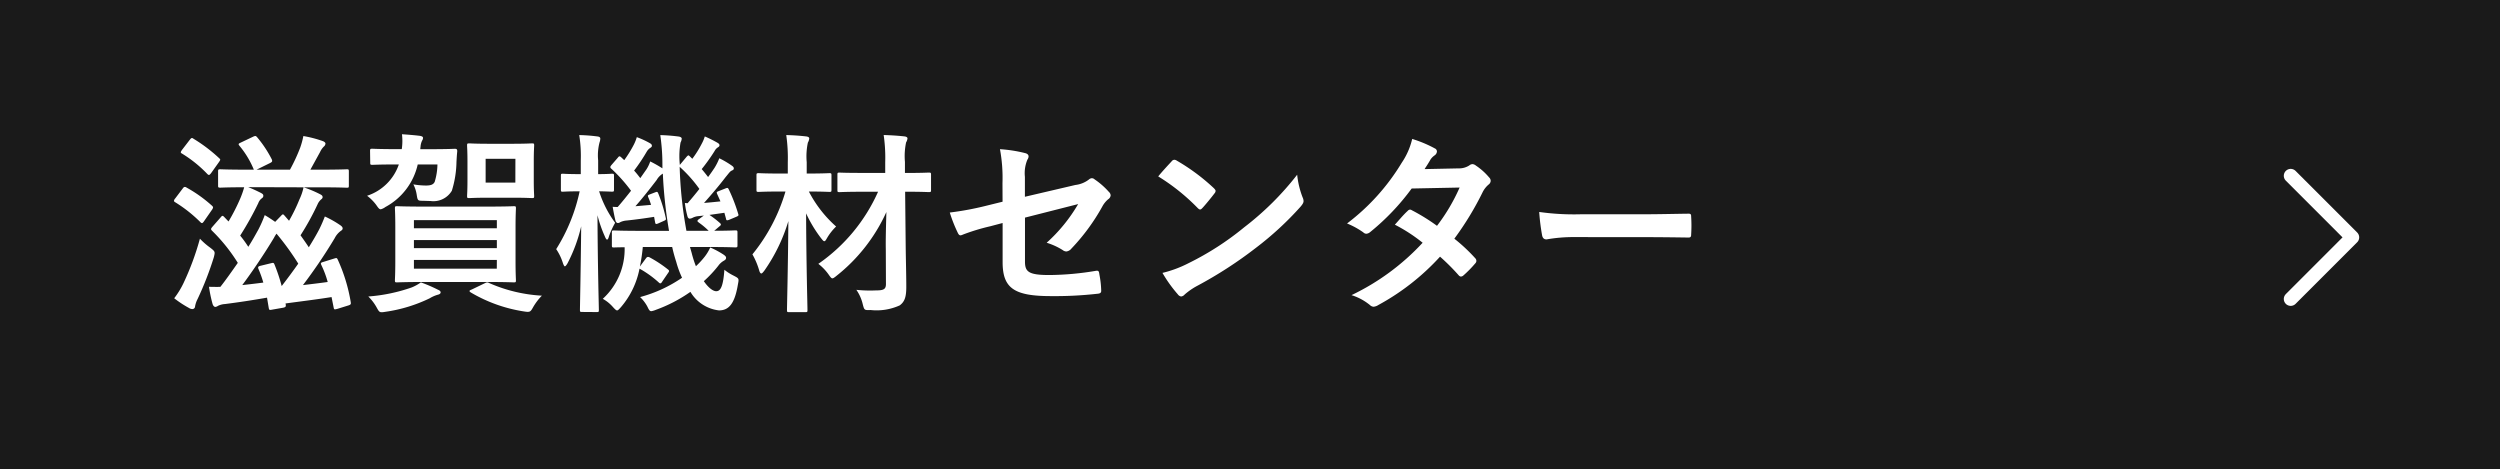 <svg xmlns="http://www.w3.org/2000/svg" width="181.051" height="34" viewBox="0 0 181.051 34">
  <g id="グループ_4688" data-name="グループ 4688" transform="translate(-415.949 -413.405)">
    <g id="長方形_4017" data-name="長方形 4017" transform="translate(415.949 413.405)" fill="#1a1a1a" stroke="#1a1a1a" stroke-width="1">
      <rect width="181.051" height="34" stroke="none"/>
      <rect x="0.5" y="0.5" width="180.051" height="33" fill="none"/>
    </g>
    <path id="パス_5082" data-name="パス 5082" d="M11.424-2.534c-.2.056-.21.084-.154.224a7.051,7.051,0,0,1,.462,1.232c-.6.084-1.2.154-1.792.224a37.8,37.8,0,0,0,2.3-3.4,1.458,1.458,0,0,1,.434-.518c.084-.056.14-.1.14-.182s-.042-.14-.154-.224a7.276,7.276,0,0,0-1.134-.644c-.126.322-.238.588-.392.9-.224.434-.49.882-.77,1.33-.182-.28-.392-.574-.6-.868A18.957,18.957,0,0,0,11-6.706a.988.988,0,0,1,.238-.336c.07-.056.126-.1.126-.182s-.042-.14-.182-.21a8.444,8.444,0,0,0-1.19-.5h1.2c1.372,0,1.848.028,1.932.028.126,0,.14-.014.14-.154V-9.072c0-.154-.014-.168-.14-.168-.084,0-.56.028-1.932.028h-.714l.7-1.274a1.377,1.377,0,0,1,.266-.392.308.308,0,0,0,.126-.224c0-.07-.084-.14-.2-.182a8.375,8.375,0,0,0-1.4-.364,5.856,5.856,0,0,1-.224.826A12.752,12.752,0,0,1,9-9.212H6.58l.994-.49c.154-.084.154-.126.112-.252a8.394,8.394,0,0,0-1.078-1.624c-.084-.084-.112-.1-.294-.014l-.882.42c-.182.084-.182.112-.084.238A6.631,6.631,0,0,1,6.384-9.212h-.49c-1.372,0-1.848-.028-1.932-.028-.154,0-.168.014-.168.168v1.008c0,.14.014.154.168.154.07,0,.518-.028,1.722-.028a6.408,6.408,0,0,1-.266.77A14.091,14.091,0,0,1,4.55-5.46l-.308-.322c-.056-.056-.084-.084-.126-.084s-.07.028-.14.112l-.588.672c-.07.084-.1.126-.1.168s.014.07.07.126A12.414,12.414,0,0,1,5.222-2.464c-.42.6-.84,1.2-1.26,1.736-.266.014-.518,0-.826,0A9.7,9.7,0,0,0,3.388.49c.042.154.126.238.21.238a.491.491,0,0,0,.2-.084A1.349,1.349,0,0,1,4.3.518c.994-.126,2-.28,3.038-.462L7.462.8c.028.14.042.168.238.126l.8-.14C8.708.742,8.722.7,8.68.476L8.89.448C9.926.308,10.962.182,12.012.014l.154.77c.028.14.056.14.266.084l.812-.252c.168-.056.182-.1.154-.252A12.16,12.16,0,0,0,12.46-2.7c-.07-.14-.084-.126-.28-.07Zm-1.442-5.4a3.723,3.723,0,0,1-.294.868,12.148,12.148,0,0,1-.756,1.554L8.6-5.894c-.1-.112-.126-.112-.252.028l-.42.434c-.238-.168-.49-.336-.756-.49a8.68,8.68,0,0,1-.462,1.05c-.21.378-.448.812-.728,1.246a8.575,8.575,0,0,0-.588-.812A22.611,22.611,0,0,0,6.706-6.79a.763.763,0,0,1,.238-.336c.1-.07.126-.112.126-.2s-.042-.126-.168-.2c-.28-.14-.6-.294-.924-.42ZM6.874-2.254c-.182.042-.21.1-.154.238a7.986,7.986,0,0,1,.35.98c-.518.07-1.022.126-1.526.182.714-.952,1.624-2.3,2.3-3.43a2.239,2.239,0,0,1,.182-.294A19.488,19.488,0,0,1,9.6-2.408c-.392.56-.8,1.106-1.2,1.624a12.637,12.637,0,0,0-.518-1.554c-.056-.14-.084-.14-.252-.1ZM.616.1A7.594,7.594,0,0,0,1.68.8a.477.477,0,0,0,.266.084.2.2,0,0,0,.182-.2A1.815,1.815,0,0,1,2.31.154,23.063,23.063,0,0,0,3.486-2.87c.1-.406.1-.406-.252-.686a5.1,5.1,0,0,1-.756-.658,19.559,19.559,0,0,1-1.19,3.22A6.049,6.049,0,0,1,.616.1Zm.56-10.738c-.112.168-.112.2.014.266A9.076,9.076,0,0,1,3.024-8.89c.112.1.14.07.252-.056l.588-.826c.056-.084.084-.126.084-.168s-.042-.07-.1-.126a11.273,11.273,0,0,0-1.834-1.386c-.112-.084-.154-.07-.266.07ZM.686-7.126A.308.308,0,0,0,.6-6.958c0,.042.028.07.1.112A10.116,10.116,0,0,1,2.506-5.418c.112.112.154.1.266-.056L3.346-6.3a.388.388,0,0,0,.084-.182c0-.042-.028-.07-.084-.126a9.893,9.893,0,0,0-1.82-1.3c-.126-.084-.2-.07-.28.042ZM18.7-6.538c-1.372,0-1.848-.028-1.946-.028-.14,0-.154.014-.154.154,0,.084.028.462.028,1.372v2.464c0,.9-.028,1.274-.028,1.372,0,.14.014.154.154.154.1,0,.574-.028,1.946-.028h4.578c1.358,0,1.848.028,1.932.028.14,0,.154-.014.154-.154,0-.084-.028-.476-.028-1.372V-5.04c0-.91.028-1.288.028-1.372,0-.14-.014-.154-.154-.154-.084,0-.574.028-1.932.028Zm5.278,4.494H17.976v-.63h6.006ZM17.976-3.528v-.588h6.006v.588Zm0-2.03h6.006v.588H17.976Zm5.446-5.53c-1.008,0-1.344-.028-1.428-.028-.154,0-.168.014-.168.154,0,.1.028.392.028,1.12v1.414c0,.742-.028,1.036-.028,1.12,0,.14.014.154.168.154.084,0,.42-.028,1.428-.028h1.666c1.008,0,1.344.028,1.442.028.14,0,.154-.014.154-.154,0-.084-.028-.378-.028-1.12V-9.842c0-.728.028-1.036.028-1.12,0-.14-.014-.154-.154-.154-.1,0-.434.028-1.442.028Zm1.9,2.814H23.17V-10h2.156ZM14.812-9.716c0,.14.014.154.168.154.084,0,.476-.028,1.652-.028h.252a3.615,3.615,0,0,1-2.3,2.268,3.232,3.232,0,0,1,.658.658c.154.224.224.322.336.322a1.009,1.009,0,0,0,.336-.168,4.658,4.658,0,0,0,2.338-3.08h1.428a4.569,4.569,0,0,1-.2,1.26c-.1.2-.28.266-.644.266a5.461,5.461,0,0,1-.9-.084,2.471,2.471,0,0,1,.238.728c.07.448.084.448.406.462.224,0,.392.014.588.014a1.551,1.551,0,0,0,1.554-.742,7.379,7.379,0,0,0,.336-2.086c.014-.252.028-.5.056-.77,0-.126-.028-.182-.168-.182-.084,0-.5.028-1.68.028h-.826a.628.628,0,0,1,.014-.154,1.246,1.246,0,0,1,.112-.462.372.372,0,0,0,.07-.2c0-.07-.056-.126-.252-.154-.35-.042-.826-.084-1.274-.112a3.972,3.972,0,0,1-.014,1.078h-.476c-1.176,0-1.568-.028-1.652-.028-.154,0-.168.014-.168.168Zm7.35,9.184c-.2.07-.2.126-.07.21A10.763,10.763,0,0,0,25.914,1.05c.434.07.49.056.658-.238a4.134,4.134,0,0,1,.672-.9,10.934,10.934,0,0,1-3.808-.91c-.14-.07-.168-.07-.336.014ZM18.48-1.05a3.142,3.142,0,0,1-.658.364,12.19,12.19,0,0,1-3.15.658,3.458,3.458,0,0,1,.63.84c.182.322.2.336.63.266A10.843,10.843,0,0,0,19.124.1,2.306,2.306,0,0,1,19.7-.154c.126-.028.21-.084.21-.168s-.056-.14-.2-.2A10.77,10.77,0,0,0,18.48-1.05ZM37.968-3.612H39.34c1.358,0,1.82.028,1.9.028.154,0,.168-.014.168-.154v-.924c0-.14-.014-.154-.168-.154-.084,0-.476.028-1.512.028l.378-.322c.056-.042.1-.084.1-.126s-.028-.084-.1-.14a6.838,6.838,0,0,0-.728-.56L40.46-6.09l.112.406c.028.154.056.168.238.1l.5-.21c.154-.07.2-.084.154-.21a12.283,12.283,0,0,0-.672-1.75c-.07-.14-.084-.168-.252-.1l-.462.182c-.182.07-.2.084-.14.224l.238.532c-.406.042-.812.084-1.19.112.5-.56,1.078-1.232,1.568-1.876.224-.266.308-.406.434-.462s.154-.084.154-.168c0-.056-.028-.112-.126-.182a6.435,6.435,0,0,0-.924-.546,4.083,4.083,0,0,1-.35.7c-.14.21-.294.434-.462.658-.14-.182-.294-.378-.462-.574a13.29,13.29,0,0,0,.938-1.316.677.677,0,0,1,.224-.252c.07-.042.126-.084.126-.154s-.028-.112-.14-.182a9.448,9.448,0,0,0-.924-.462,2.763,2.763,0,0,1-.224.532A7.343,7.343,0,0,1,38.136-10l-.168-.168c-.112-.1-.112-.112-.238.014l-.5.6V-9.6a5.766,5.766,0,0,1,.056-1.582.652.652,0,0,0,.084-.28c0-.084-.112-.14-.252-.154a12.621,12.621,0,0,0-1.3-.1,14.8,14.8,0,0,1,.154,2.156v.252a9.011,9.011,0,0,0-.882-.5,2.574,2.574,0,0,1-.266.56L34.37-8.6c-.14-.182-.28-.364-.448-.546a13.222,13.222,0,0,0,.924-1.386.832.832,0,0,1,.238-.252c.07-.042.126-.084.126-.154s-.028-.126-.126-.182a6.137,6.137,0,0,0-.966-.448,3.241,3.241,0,0,1-.21.532,8.857,8.857,0,0,1-.7,1.134l-.224-.21c-.112-.1-.154-.084-.238.028l-.462.532c-.056.07-.084.112-.084.154a.169.169,0,0,0,.084.126A11.161,11.161,0,0,1,33.7-7.686c-.322.406-.644.812-.966,1.176a3.416,3.416,0,0,1-.364-.014c.056.322.126.7.2.994.028.112.1.182.182.182a.373.373,0,0,0,.182-.07,1.328,1.328,0,0,1,.448-.112c.658-.07,1.288-.154,1.988-.266l.07.378c.028.154.056.168.224.1l.406-.182c.154-.07.182-.084.14-.238a10.584,10.584,0,0,0-.532-1.736c-.056-.14-.084-.154-.224-.1l-.364.14c-.168.07-.2.07-.14.224a4.956,4.956,0,0,1,.2.546l-1.134.1c.448-.5,1.05-1.26,1.54-1.9a1.261,1.261,0,0,1,.448-.462,32.642,32.642,0,0,0,.448,4.144H34.384c-1.372,0-1.834-.028-1.918-.028-.14,0-.154.014-.154.154v.924c0,.14.014.154.154.154.056,0,.266-.014.77-.014A4.874,4.874,0,0,1,31.654.14a2.745,2.745,0,0,1,.728.588c.154.168.238.252.308.252s.14-.084.28-.238a6.037,6.037,0,0,0,1.344-2.786,7.394,7.394,0,0,1,1.372.98q.084.084.126.084c.056,0,.1-.042.154-.14l.42-.616c.084-.112.1-.168-.014-.252a8.871,8.871,0,0,0-1.316-.868c-.14-.07-.2-.042-.28.07l-.434.588a12.632,12.632,0,0,0,.21-1.414H36.68a10.935,10.935,0,0,0,.294,1.078,6.945,6.945,0,0,0,.42,1.148,9.852,9.852,0,0,1-3.038,1.4,2.716,2.716,0,0,1,.532.7c.112.238.168.322.28.322a1.471,1.471,0,0,0,.336-.1A10.547,10.547,0,0,0,38-.364,2.776,2.776,0,0,0,40.068.98C40.81.98,41.216.448,41.44-.9c.084-.434.084-.434-.322-.644a3.512,3.512,0,0,1-.658-.42c-.084,1.176-.266,1.554-.588,1.554-.238,0-.574-.252-.9-.728a8.744,8.744,0,0,0,1.05-1.12,1.247,1.247,0,0,1,.406-.364c.1-.056.154-.112.154-.2s-.028-.112-.14-.21a6.144,6.144,0,0,0-1.008-.546,3.143,3.143,0,0,1-.392.658,5.956,5.956,0,0,1-.644.7,7.843,7.843,0,0,1-.308-.966ZM37.6-6.8a6.378,6.378,0,0,0,.182.952c.028.112.084.182.168.182a.515.515,0,0,0,.224-.07,1.121,1.121,0,0,1,.42-.112l.378-.042-.322.238c-.1.07-.14.112-.14.154s.042.07.112.126a5.377,5.377,0,0,1,.7.588h-1.61a30.134,30.134,0,0,1-.49-4.634,9.563,9.563,0,0,1,1.428,1.6c-.294.378-.588.728-.854,1.036Zm-6.384,7.9c.14,0,.154-.014.154-.154,0-.224-.084-3.164-.1-6.86A8.892,8.892,0,0,0,31.794-4.4q.1.252.168.252c.056,0,.1-.084.14-.238a5.757,5.757,0,0,1,.448-.98,7.8,7.8,0,0,1-1.162-2.282c.63.014.84.028.924.028.14,0,.154-.014.154-.154V-8.778c0-.126-.014-.14-.154-.14-.084,0-.308.028-.994.028v-.994a3.756,3.756,0,0,1,.1-1.3.905.905,0,0,0,.056-.28c0-.084-.07-.14-.21-.154a11.783,11.783,0,0,0-1.316-.1,9.687,9.687,0,0,1,.112,1.848v.98h-.1c-.868,0-1.12-.028-1.2-.028-.126,0-.14.014-.14.14V-7.77c0,.14.014.154.14.154.084,0,.336-.028,1.19-.028h.028A12.885,12.885,0,0,1,28.28-3.458a3.868,3.868,0,0,1,.49,1.022c.056.154.1.224.14.224s.112-.084.2-.238a11.335,11.335,0,0,0,.98-2.66C30.058-1.89,30,.728,30,.938c0,.14.014.154.14.154Zm20.944-2.1c.014.434-.126.532-.728.532a9.6,9.6,0,0,1-1.414-.042A3.027,3.027,0,0,1,50.484.546c.112.42.112.42.56.406A4.043,4.043,0,0,0,53.158.616c.378-.28.476-.644.476-1.358s-.028-1.806-.042-2.786L53.55-7.616c1.218,0,1.638.028,1.708.028.154,0,.168-.014.168-.154V-8.848c0-.14-.014-.154-.168-.154-.07,0-.49.028-1.722.028v-.8a4.8,4.8,0,0,1,.084-1.414.666.666,0,0,0,.1-.294c0-.07-.084-.126-.224-.14-.5-.056-.98-.084-1.5-.1a11.45,11.45,0,0,1,.112,1.974v.77h-1.54C49.322-8.974,48.888-9,48.8-9c-.14,0-.154.014-.154.154v1.106c0,.14.014.154.154.154.084,0,.518-.028,1.764-.028H51.59a12.525,12.525,0,0,1-4.326,5.222,3.56,3.56,0,0,1,.742.77c.14.2.2.28.28.28.056,0,.14-.056.294-.182a12.445,12.445,0,0,0,3.612-4.62c-.028,1.064-.056,2.03-.042,2.688ZM48.216-8.792c0-.154-.014-.168-.154-.168-.084,0-.448.028-1.54.028h-.1v-.826a4.8,4.8,0,0,1,.084-1.414.726.726,0,0,0,.1-.308c0-.07-.084-.126-.224-.14-.49-.056-.91-.084-1.442-.1a11.624,11.624,0,0,1,.112,1.988v.8h-.574c-1.092,0-1.442-.028-1.526-.028-.154,0-.168.014-.168.168v1.036c0,.14.014.154.168.154.084,0,.434-.028,1.526-.028h.406A12.937,12.937,0,0,1,42.49-3.08a5.369,5.369,0,0,1,.49,1.162c.042.154.1.224.154.224s.126-.084.224-.21a12.51,12.51,0,0,0,1.736-3.584c-.028,3.43-.1,6.146-.1,6.44,0,.14.014.154.154.154h1.176c.14,0,.154-.014.154-.154,0-.294-.084-3.192-.1-7A9.448,9.448,0,0,0,47.446-4.27c.126.154.182.238.252.238s.112-.084.21-.252a3.918,3.918,0,0,1,.644-.812A8.745,8.745,0,0,1,46.578-7.63c1.036,0,1.4.028,1.484.028.14,0,.154-.014.154-.154Zm12.39,1.9-1.19.294a21.519,21.519,0,0,1-2.632.49,10.473,10.473,0,0,0,.56,1.428c.07.154.126.224.224.224a.58.58,0,0,0,.168-.056,14.943,14.943,0,0,1,1.974-.6l.9-.238V-2.52c0,1.89.826,2.464,3.5,2.464a27.481,27.481,0,0,0,3.346-.168c.21-.014.294-.07.294-.21A6.712,6.712,0,0,0,67.62-1.61c-.028-.21-.042-.308-.238-.28a21,21,0,0,1-3.388.308c-1.512,0-1.764-.238-1.764-.98V-5.74l3.85-.98A11.652,11.652,0,0,1,63.8-3.92a4.769,4.769,0,0,1,1.162.532.448.448,0,0,0,.266.1.554.554,0,0,0,.364-.21,14.723,14.723,0,0,0,2.226-3.024,1.826,1.826,0,0,1,.434-.546.381.381,0,0,0,.182-.28.363.363,0,0,0-.126-.252,5.483,5.483,0,0,0-1.036-.91.3.3,0,0,0-.2-.084.334.334,0,0,0-.2.084,1.969,1.969,0,0,1-.994.406l-3.654.854V-8.694a2.516,2.516,0,0,1,.182-1.246.447.447,0,0,0,.084-.224c0-.126-.084-.21-.266-.252a10.041,10.041,0,0,0-1.806-.28,11.409,11.409,0,0,1,.182,2.464Zm11.27-1.834A14.82,14.82,0,0,1,74.732-6.44c.07.07.126.112.182.112s.1-.042.168-.112c.2-.21.658-.77.868-1.05a.3.3,0,0,0,.084-.182c0-.056-.042-.112-.126-.2a14.6,14.6,0,0,0-2.674-1.988.373.373,0,0,0-.182-.07.262.262,0,0,0-.2.112C72.59-9.534,72.184-9.1,71.876-8.722Zm.308,6.986A9.7,9.7,0,0,0,73.3-.182a.363.363,0,0,0,.238.154.387.387,0,0,0,.252-.14,4.832,4.832,0,0,1,.938-.644A30.1,30.1,0,0,0,78.96-3.556a22.883,22.883,0,0,0,3.22-2.968c.154-.182.224-.294.224-.42a.685.685,0,0,0-.07-.266,6.249,6.249,0,0,1-.392-1.638A21.033,21.033,0,0,1,78.106-5.04a20.752,20.752,0,0,1-4.032,2.6A8.434,8.434,0,0,1,72.184-1.736ZM91.168-9.254c.238-.364.322-.5.434-.7a1.17,1.17,0,0,1,.294-.294.378.378,0,0,0,.168-.28.246.246,0,0,0-.154-.224,8.817,8.817,0,0,0-1.638-.686,5.164,5.164,0,0,1-.756,1.722,15.619,15.619,0,0,1-3.962,4.4,5.833,5.833,0,0,1,1.176.644.321.321,0,0,0,.224.1.5.5,0,0,0,.28-.126,16.906,16.906,0,0,0,3-3.15l3.472-.07a13.5,13.5,0,0,1-1.638,2.772,14.038,14.038,0,0,0-1.806-1.12.363.363,0,0,0-.14-.056.264.264,0,0,0-.182.1c-.322.294-.616.658-.924.994A11.7,11.7,0,0,1,91.028-3.92,16.977,16.977,0,0,1,85.876-.126a3.978,3.978,0,0,1,1.33.714.42.42,0,0,0,.266.126.762.762,0,0,0,.35-.126,17.061,17.061,0,0,0,4.466-3.5,15.516,15.516,0,0,1,1.358,1.358.243.243,0,0,0,.154.084.291.291,0,0,0,.168-.07,8.605,8.605,0,0,0,.868-.882A.271.271,0,0,0,94.92-2.6a.276.276,0,0,0-.084-.2,12.445,12.445,0,0,0-1.512-1.414A21.852,21.852,0,0,0,95.382-7.6a1.756,1.756,0,0,1,.42-.532.358.358,0,0,0,.154-.266.342.342,0,0,0-.112-.252,4.536,4.536,0,0,0-.952-.854.482.482,0,0,0-.252-.112.409.409,0,0,0-.238.1,1.37,1.37,0,0,1-.77.21ZM107.1-4.326c1.036,0,2.072.014,3.122.028.2.014.252-.042.252-.21a10.319,10.319,0,0,0,0-1.316c0-.168-.042-.21-.252-.2-1.078.014-2.156.042-3.22.042h-4.508a17.986,17.986,0,0,1-3.024-.168,15.2,15.2,0,0,0,.21,1.694c.042.21.154.294.322.294a11.2,11.2,0,0,1,2.058-.168Z" transform="translate(427.949 434.905)" fill="#fff"/>
    <path id="パス_764" data-name="パス 764" d="M108.531,11.2l4.461,4.461-4.461,4.461" transform="translate(473.311 414.935)" fill="none" stroke="#fff" stroke-linecap="round" stroke-linejoin="round" stroke-width="1"/>
  </g>
</svg>

